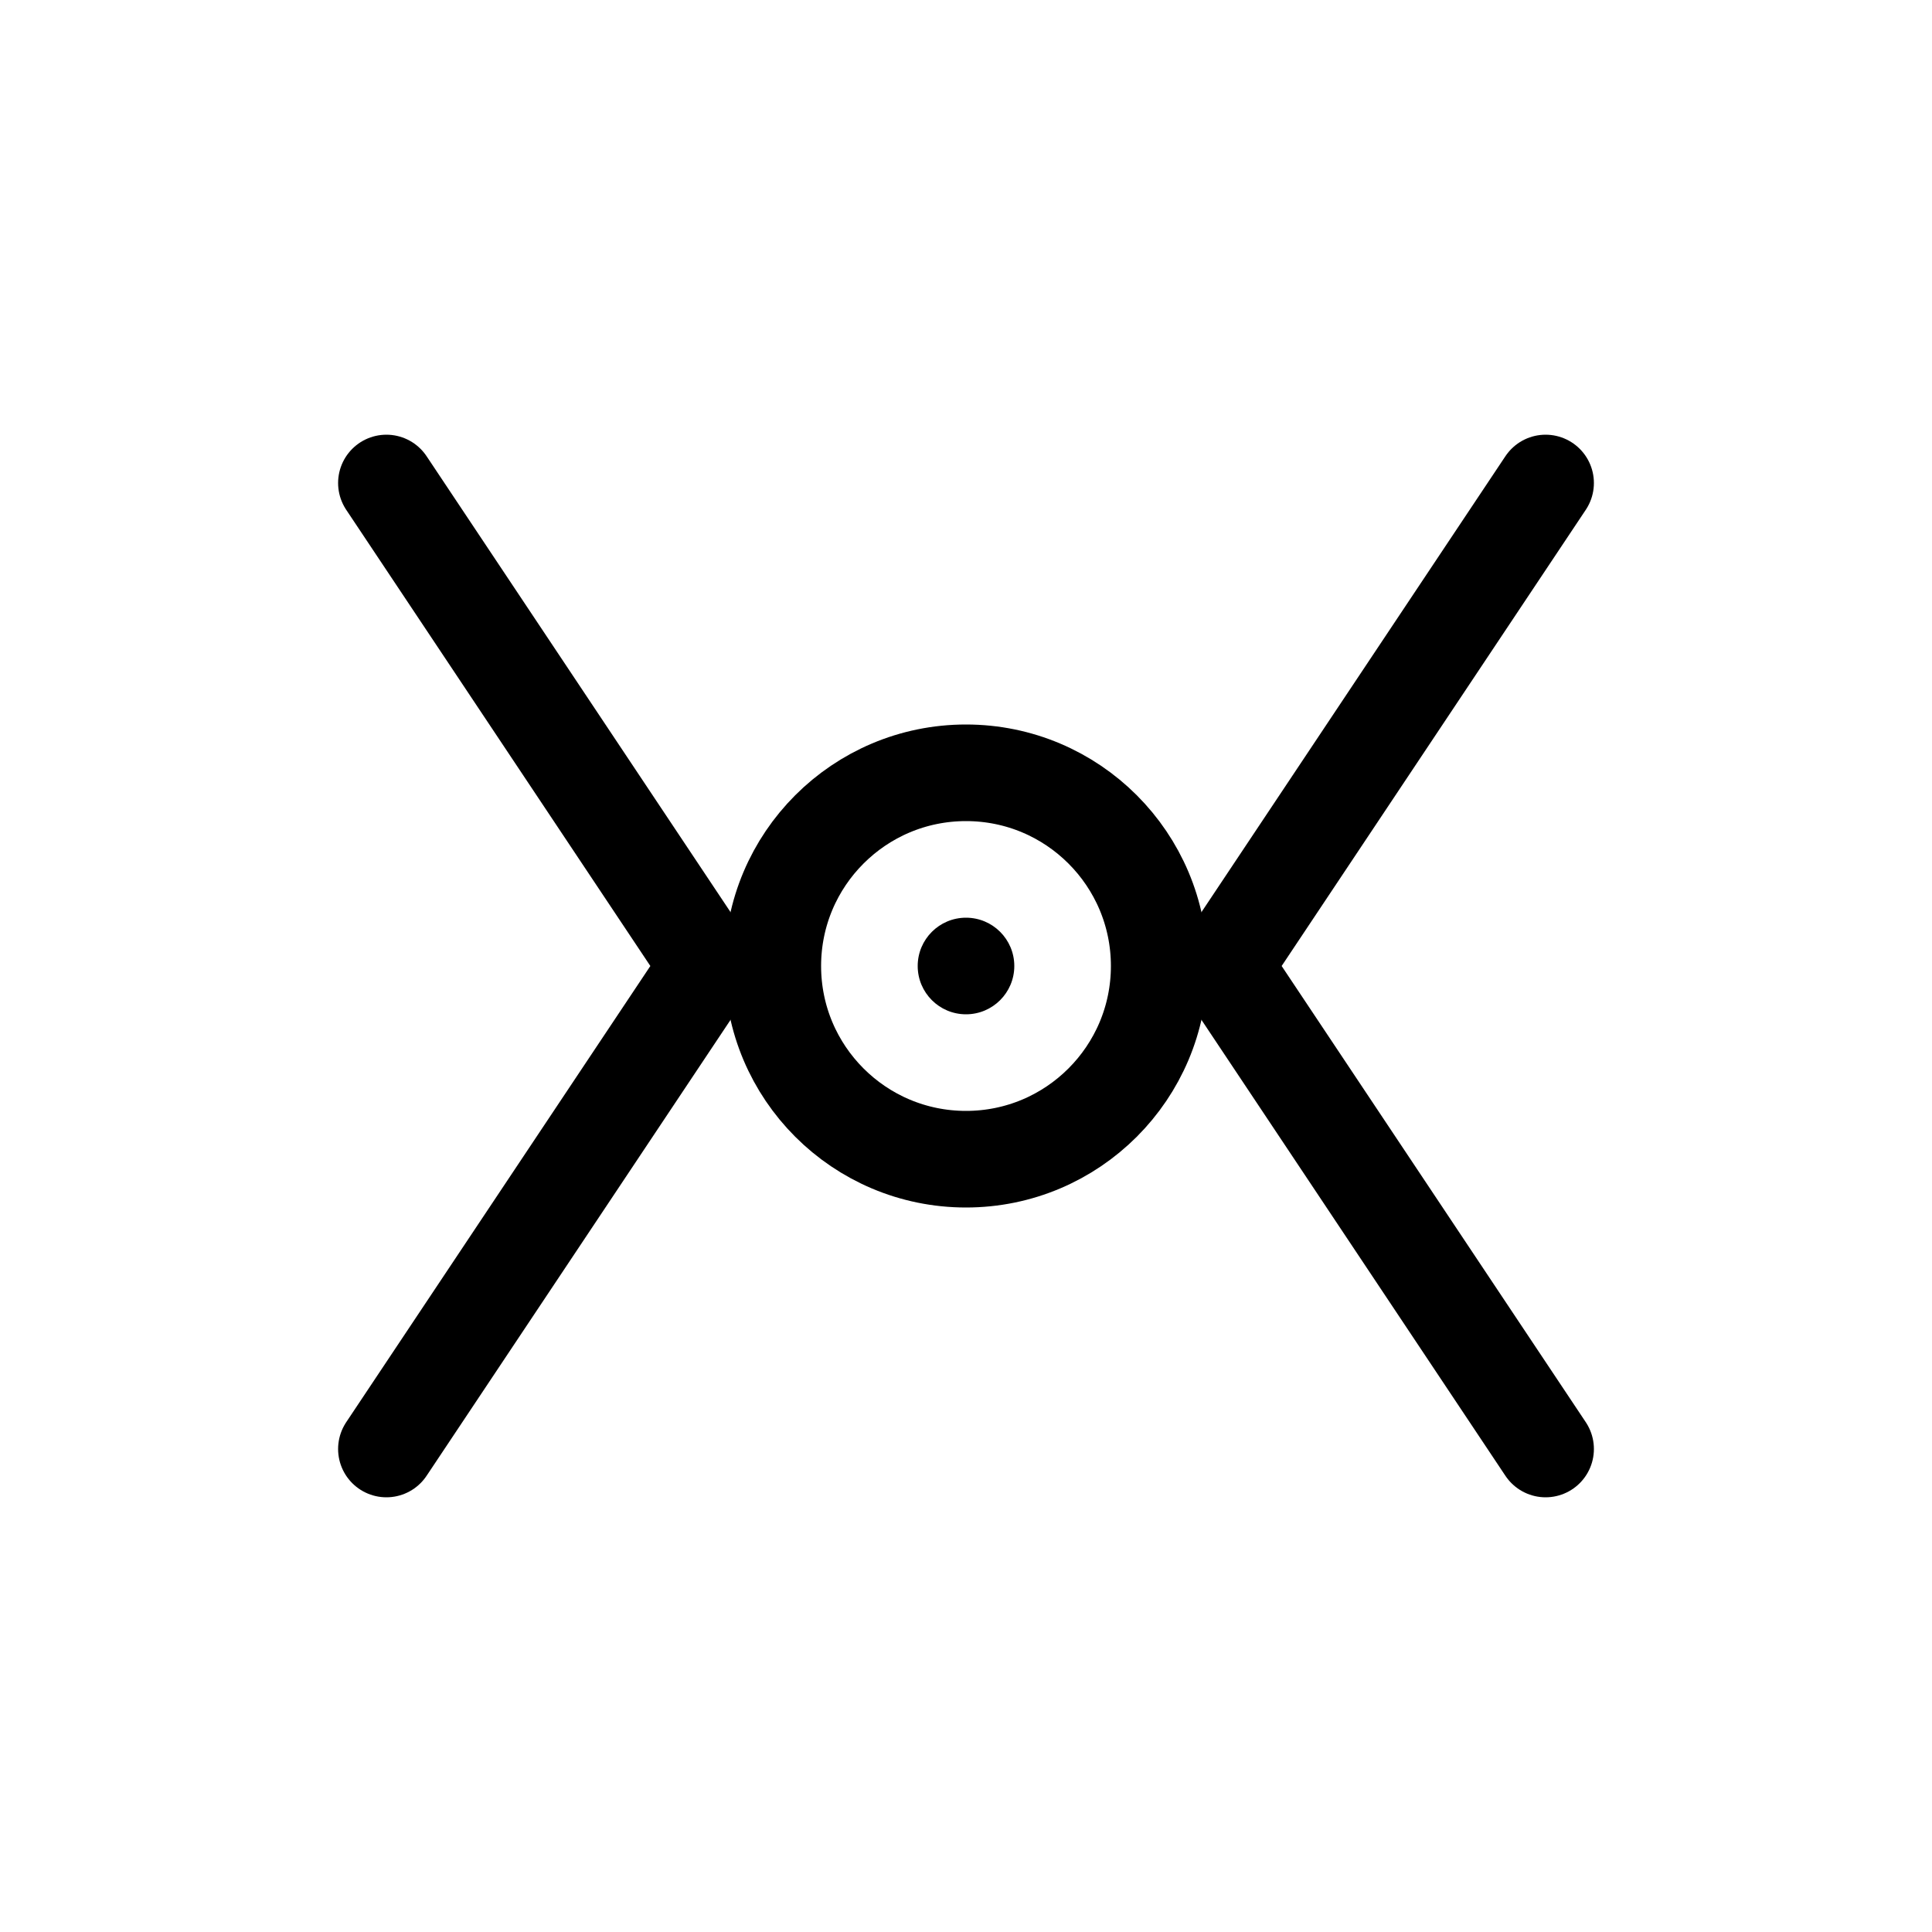<svg viewBox="0 0 60 60" xmlns="http://www.w3.org/2000/svg">
 <rect x="0" y="0" width="60" height="60" fill="white"/>
<g transform="translate(30, 30)">
<!-- Angle brackets with more pronounced bends -->
<path d="M-18 -15 L-8 0 L-18 15" stroke="black" stroke-width="3" fill="none" stroke-linecap="round" stroke-linejoin="round"/>
<path d="M18 -15 L8 0 L18 15" stroke="black" stroke-width="3" fill="none" stroke-linecap="round" stroke-linejoin="round"/>
<!-- AI suggestion/writing representation -->
<circle cx="0" cy="0" r="6" fill="none" stroke="black" stroke-width="3"/>
<circle cx="0" cy="0" r="1.5" fill="black"/>
</g>
</svg>